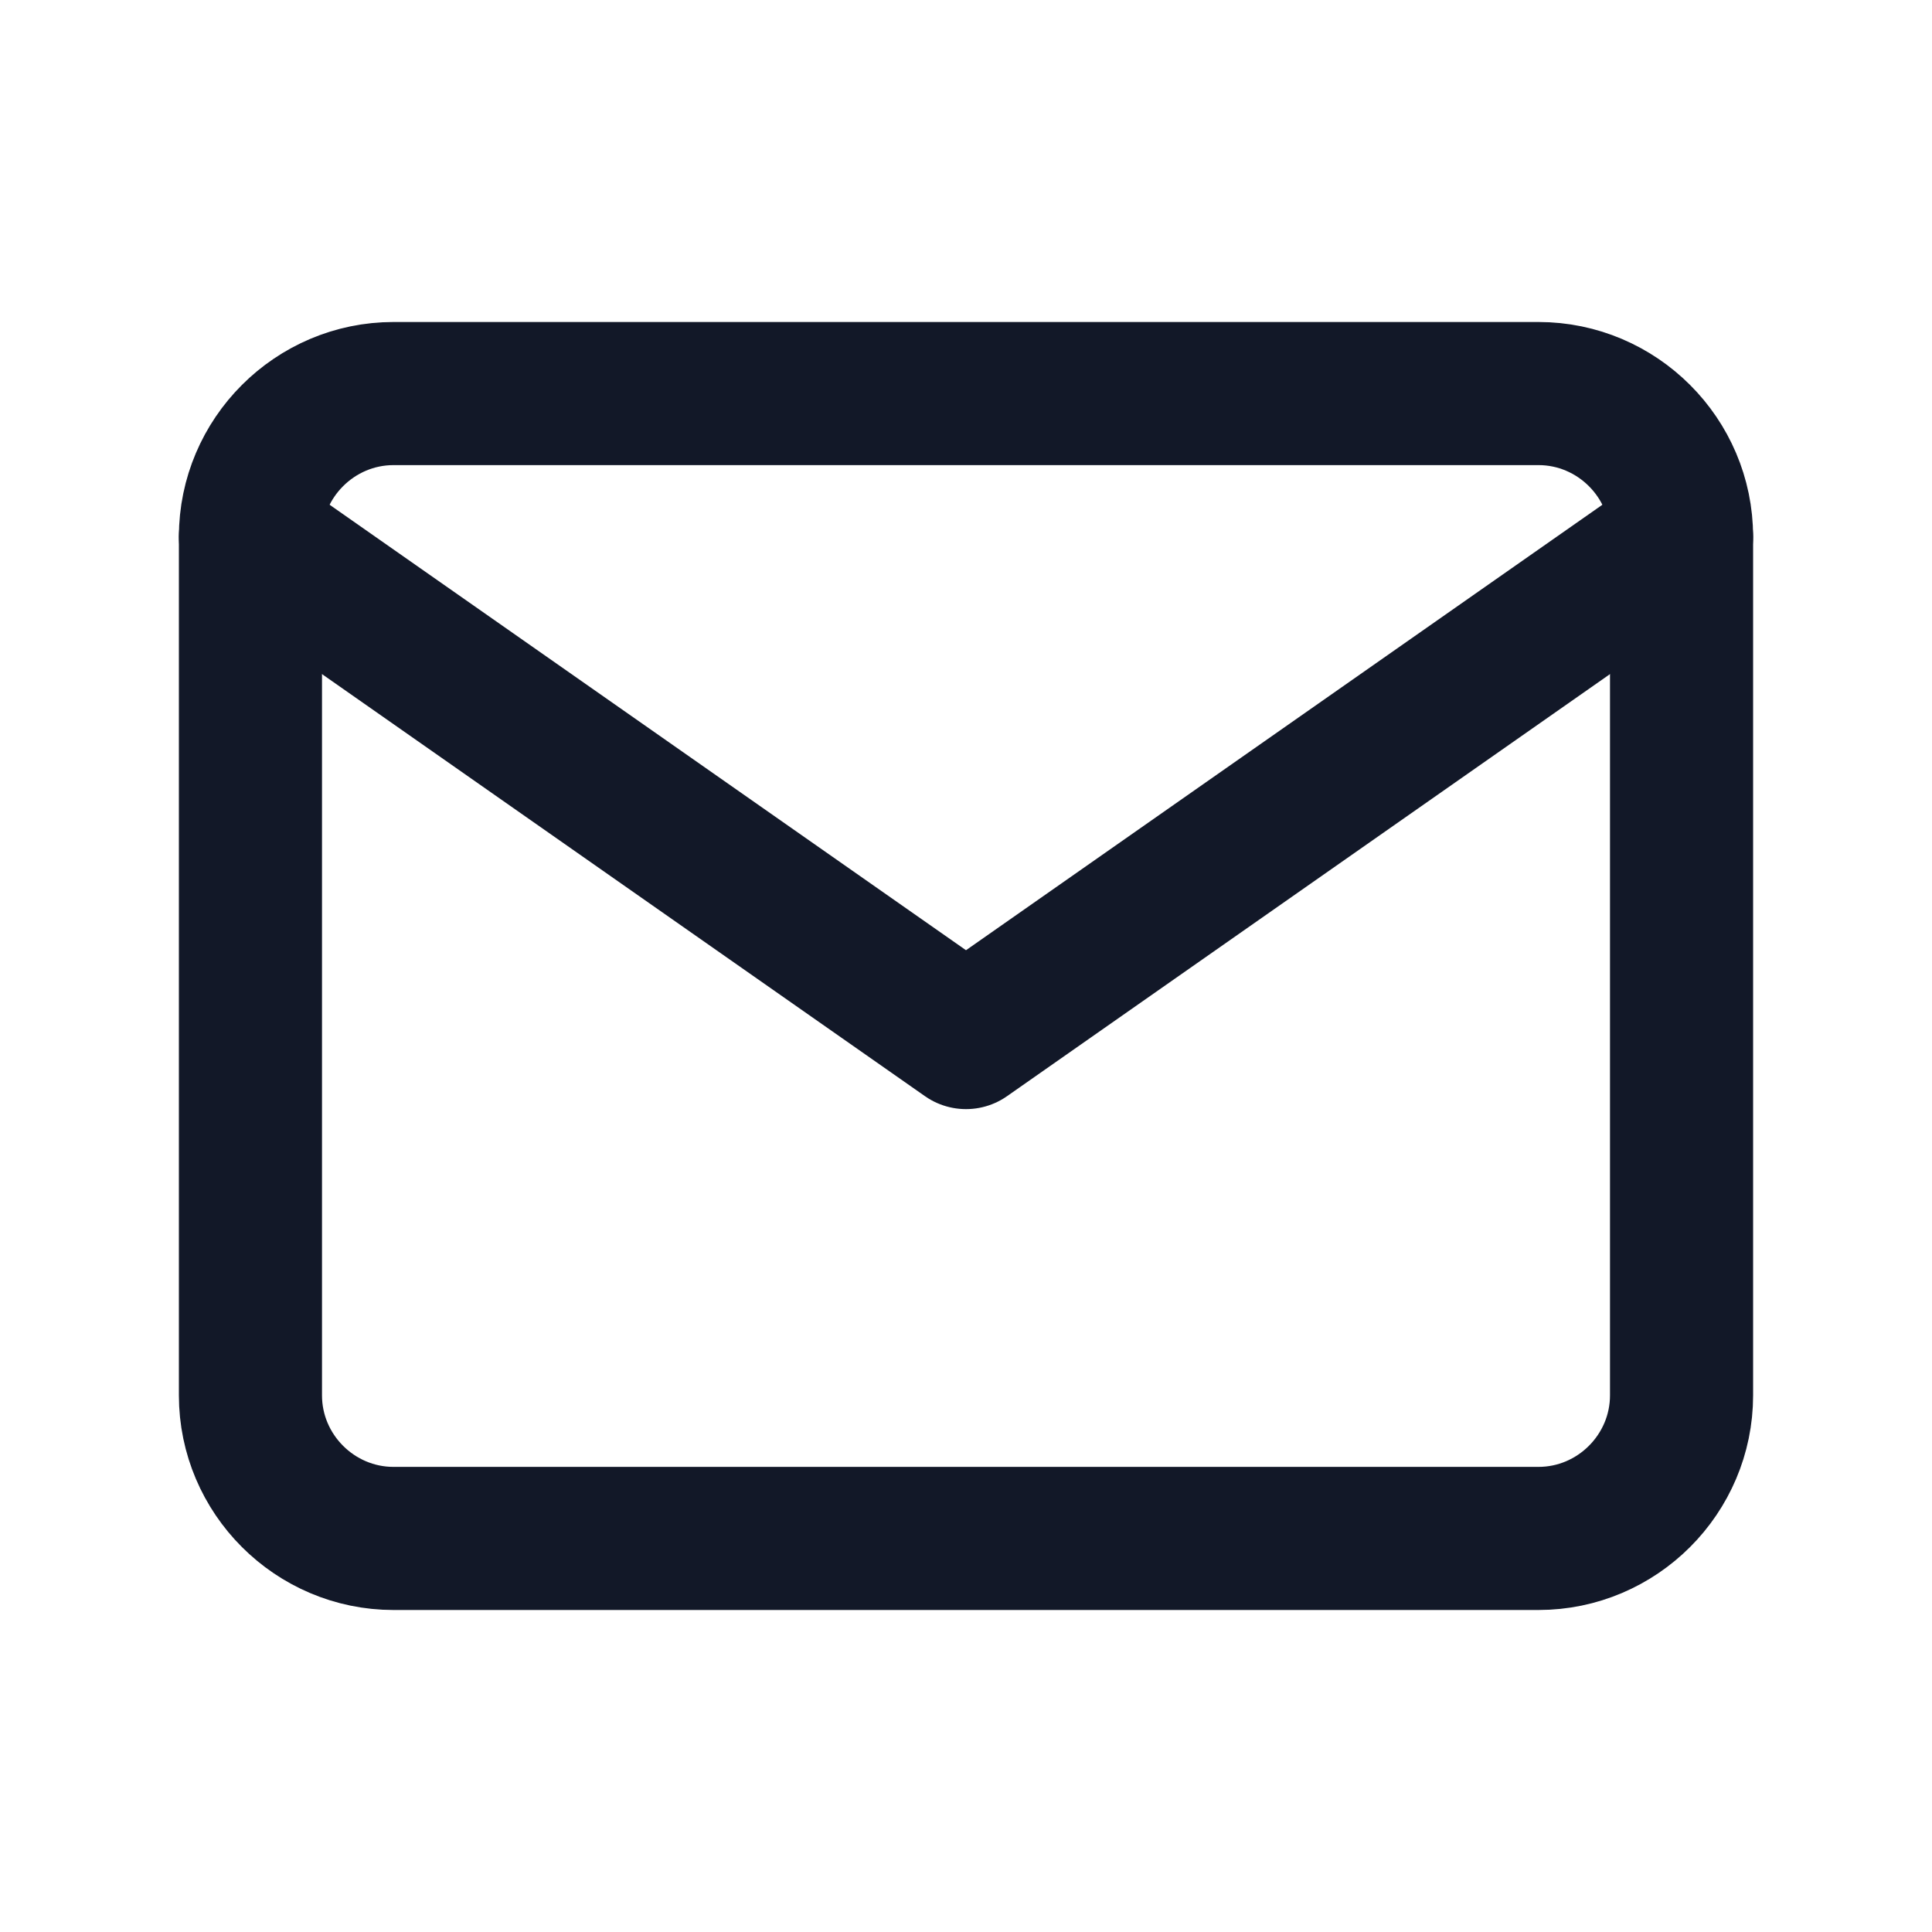 <?xml version="1.0" encoding="UTF-8"?>
<svg id="Layer_2" data-name="Layer 2" xmlns="http://www.w3.org/2000/svg" viewBox="0 0 27 27">
  <defs>
    <style>
      .cls-1 {
        fill: none;
        stroke: #121828;
        stroke-linecap: round;
        stroke-linejoin: round;
        stroke-width: 2px;
      }
    </style>
  </defs>
  <path class="cls-1" d="M5.5,5.5h16c1.1,0,2,.9,2,2v12c0,1.1-.9,2-2,2H5.5c-1.1,0-2-.9-2-2V7.5c0-1.1.9-2,2-2Z"/>
  <polyline class="cls-1" points="23.5 7.5 13.5 14.5 3.5 7.5"/>
</svg>